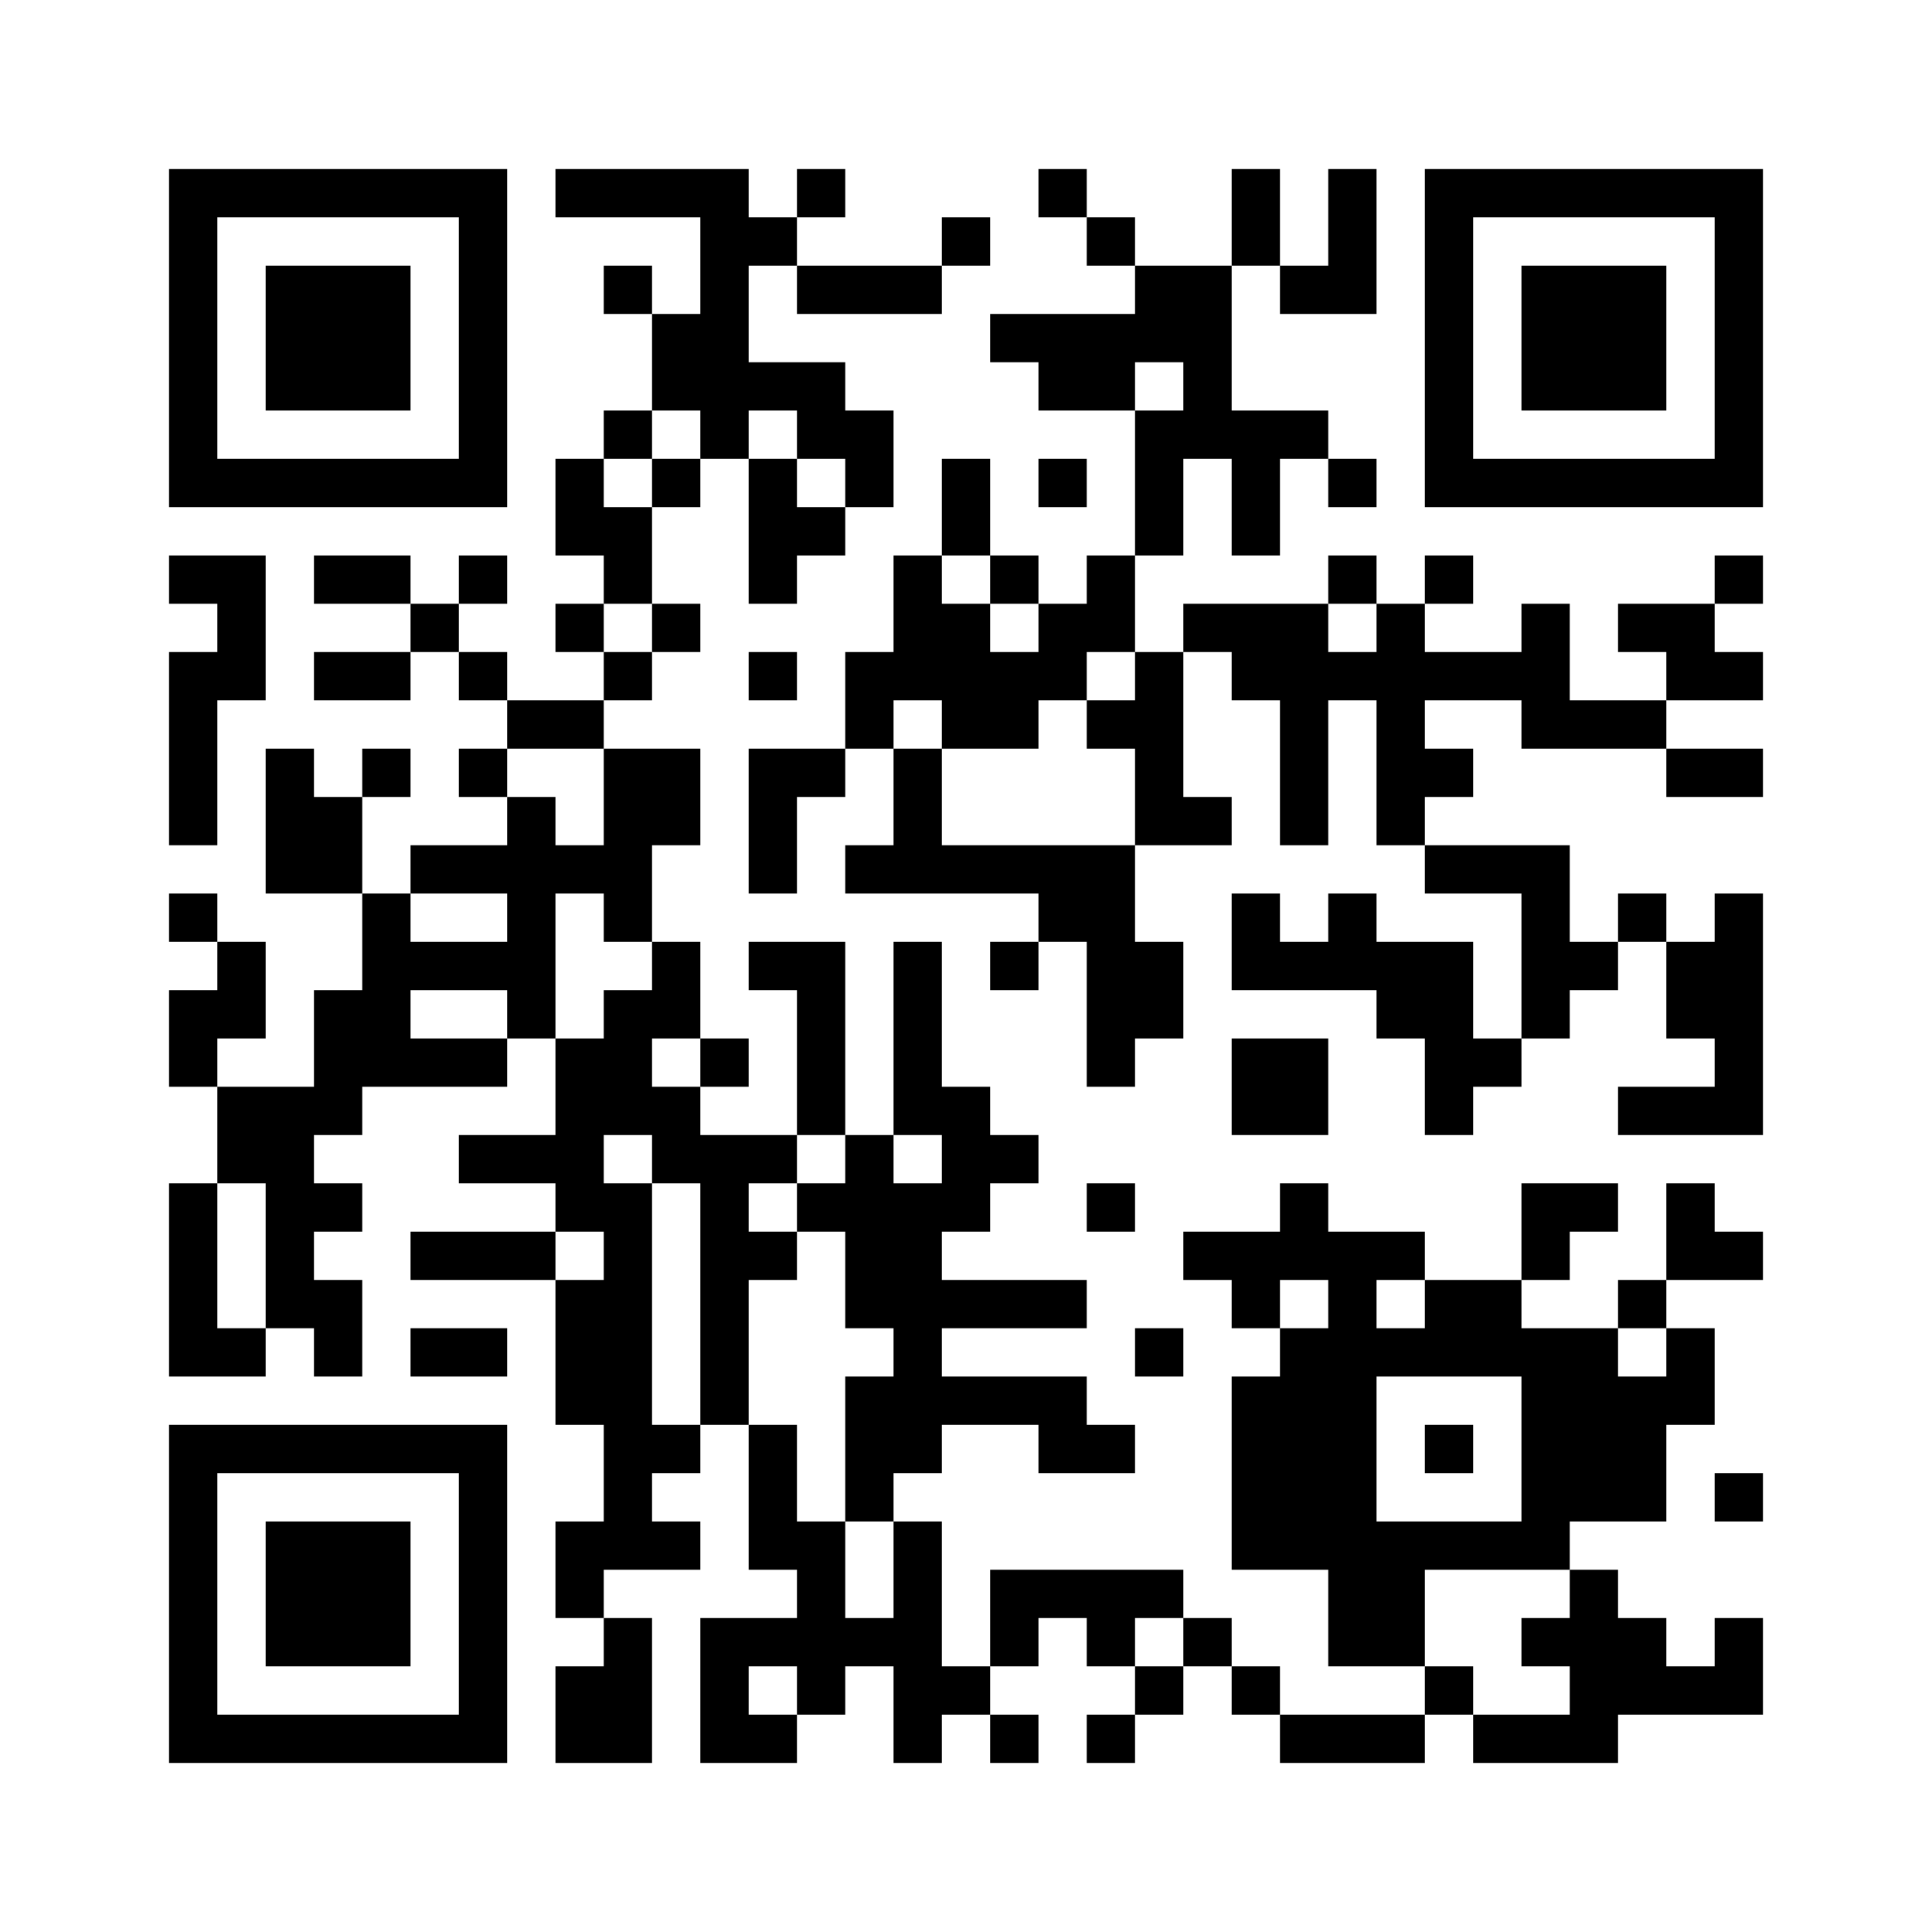 <?xml version="1.0" standalone="no"?>
<!DOCTYPE svg PUBLIC "-//W3C//DTD SVG 20010904//EN"
 "http://www.w3.org/TR/2001/REC-SVG-20010904/DTD/svg10.dtd">
<svg version="1.0" xmlns="http://www.w3.org/2000/svg"
 width="240pt" height="240pt" viewBox="0 0 240 240"
 preserveAspectRatio="xMidYMid meet">
<g><rect x="0" y="0" width="240" height="240" fill="#ffffff" />
<g transform="translate(0,240) scale(0.05,-0.05)"
fill="#000000" stroke="none">
<path d="M420 3960 l0 -420 420 0 420 0 0 420 0 420 -420 0 -420 0 0 -420z
m720 0 l0 -300 -300 0 -300 0 0 300 0 300 300 0 300 0 0 -300z"/>
<path d="M660 3960 l0 -180 180 0 180 0 0 180 0 180 -180 0 -180 0 0 -180z"/>
<path d="M1380 4320 l0 -60 180 0 180 0 0 -120 0 -120 -60 0 -60 0 0 60 0 60
-60 0 -60 0 0 -60 0 -60 60 0 60 0 0 -120 0 -120 -60 0 -60 0 0 -60 0 -60 -60
0 -60 0 0 -120 0 -120 60 0 60 0 0 -60 0 -60 -60 0 -60 0 0 -60 0 -60 60 0 60
0 0 -60 0 -60 -120 0 -120 0 0 60 0 60 -60 0 -60 0 0 60 0 60 60 0 60 0 0 60
0 60 -60 0 -60 0 0 -60 0 -60 -60 0 -60 0 0 60 0 60 -120 0 -120 0 0 -60 0
-60 120 0 120 0 0 -60 0 -60 -120 0 -120 0 0 -60 0 -60 120 0 120 0 0 60 0 60
60 0 60 0 0 -60 0 -60 60 0 60 0 0 -60 0 -60 -60 0 -60 0 0 -60 0 -60 60 0 60
0 0 -60 0 -60 -120 0 -120 0 0 -60 0 -60 -60 0 -60 0 0 120 0 120 60 0 60 0 0
60 0 60 -60 0 -60 0 0 -60 0 -60 -60 0 -60 0 0 60 0 60 -60 0 -60 0 0 -180 0
-180 120 0 120 0 0 -120 0 -120 -60 0 -60 0 0 -120 0 -120 -120 0 -120 0 0 60
0 60 60 0 60 0 0 120 0 120 -60 0 -60 0 0 60 0 60 -60 0 -60 0 0 -60 0 -60 60
0 60 0 0 -60 0 -60 -60 0 -60 0 0 -120 0 -120 60 0 60 0 0 -120 0 -120 -60 0
-60 0 0 -240 0 -240 120 0 120 0 0 60 0 60 60 0 60 0 0 -60 0 -60 60 0 60 0 0
120 0 120 -60 0 -60 0 0 60 0 60 60 0 60 0 0 60 0 60 -60 0 -60 0 0 60 0 60
60 0 60 0 0 60 0 60 180 0 180 0 0 60 0 60 60 0 60 0 0 -120 0 -120 -120 0
-120 0 0 -60 0 -60 120 0 120 0 0 -60 0 -60 -180 0 -180 0 0 -60 0 -60 180 0
180 0 0 -180 0 -180 60 0 60 0 0 -120 0 -120 -60 0 -60 0 0 -120 0 -120 60 0
60 0 0 -60 0 -60 -60 0 -60 0 0 -120 0 -120 120 0 120 0 0 180 0 180 -60 0
-60 0 0 60 0 60 120 0 120 0 0 60 0 60 -60 0 -60 0 0 60 0 60 60 0 60 0 0 60
0 60 60 0 60 0 0 -180 0 -180 60 0 60 0 0 -60 0 -60 -120 0 -120 0 0 -180 0
-180 120 0 120 0 0 60 0 60 60 0 60 0 0 60 0 60 60 0 60 0 0 -120 0 -120 60 0
60 0 0 60 0 60 60 0 60 0 0 -60 0 -60 60 0 60 0 0 60 0 60 -60 0 -60 0 0 60 0
60 60 0 60 0 0 60 0 60 60 0 60 0 0 -60 0 -60 60 0 60 0 0 -60 0 -60 -60 0
-60 0 0 -60 0 -60 60 0 60 0 0 60 0 60 60 0 60 0 0 60 0 60 60 0 60 0 0 -60 0
-60 60 0 60 0 0 -60 0 -60 180 0 180 0 0 60 0 60 60 0 60 0 0 -60 0 -60 180 0
180 0 0 60 0 60 180 0 180 0 0 120 0 120 -60 0 -60 0 0 -60 0 -60 -60 0 -60 0
0 60 0 60 -60 0 -60 0 0 60 0 60 -60 0 -60 0 0 60 0 60 120 0 120 0 0 120 0
120 60 0 60 0 0 120 0 120 -60 0 -60 0 0 60 0 60 120 0 120 0 0 60 0 60 -60 0
-60 0 0 60 0 60 -60 0 -60 0 0 -120 0 -120 -60 0 -60 0 0 -60 0 -60 -120 0
-120 0 0 60 0 60 60 0 60 0 0 60 0 60 60 0 60 0 0 60 0 60 -120 0 -120 0 0
-120 0 -120 -120 0 -120 0 0 60 0 60 -120 0 -120 0 0 60 0 60 -60 0 -60 0 0
-60 0 -60 -120 0 -120 0 0 -60 0 -60 60 0 60 0 0 -60 0 -60 60 0 60 0 0 -60 0
-60 -60 0 -60 0 0 -240 0 -240 120 0 120 0 0 -120 0 -120 120 0 120 0 0 -60 0
-60 -180 0 -180 0 0 60 0 60 -60 0 -60 0 0 60 0 60 -60 0 -60 0 0 60 0 60
-240 0 -240 0 0 -120 0 -120 -60 0 -60 0 0 180 0 180 -60 0 -60 0 0 60 0 60
60 0 60 0 0 60 0 60 120 0 120 0 0 -60 0 -60 120 0 120 0 0 60 0 60 -60 0 -60
0 0 60 0 60 -180 0 -180 0 0 60 0 60 180 0 180 0 0 60 0 60 -180 0 -180 0 0
60 0 60 60 0 60 0 0 60 0 60 60 0 60 0 0 60 0 60 -60 0 -60 0 0 60 0 60 -60 0
-60 0 0 180 0 180 -60 0 -60 0 0 -240 0 -240 -60 0 -60 0 0 240 0 240 -120 0
-120 0 0 -60 0 -60 60 0 60 0 0 -180 0 -180 -120 0 -120 0 0 60 0 60 60 0 60
0 0 60 0 60 -60 0 -60 0 0 120 0 120 -60 0 -60 0 0 120 0 120 60 0 60 0 0 120
0 120 -120 0 -120 0 0 60 0 60 60 0 60 0 0 60 0 60 60 0 60 0 0 60 0 60 -60 0
-60 0 0 120 0 120 60 0 60 0 0 60 0 60 60 0 60 0 0 -180 0 -180 60 0 60 0 0
60 0 60 60 0 60 0 0 60 0 60 60 0 60 0 0 120 0 120 -60 0 -60 0 0 60 0 60
-120 0 -120 0 0 120 0 120 60 0 60 0 0 -60 0 -60 180 0 180 0 0 60 0 60 60 0
60 0 0 60 0 60 -60 0 -60 0 0 -60 0 -60 -180 0 -180 0 0 60 0 60 60 0 60 0 0
60 0 60 -60 0 -60 0 0 -60 0 -60 -60 0 -60 0 0 60 0 60 -240 0 -240 0 0 -60z
m360 -600 l0 -60 -60 0 -60 0 0 -60 0 -60 -60 0 -60 0 0 60 0 60 60 0 60 0 0
60 0 60 60 0 60 0 0 -60z m240 0 l0 -60 60 0 60 0 0 -60 0 -60 -60 0 -60 0 0
60 0 60 -60 0 -60 0 0 60 0 60 60 0 60 0 0 -60z m-360 -480 l0 -60 -60 0 -60
0 0 60 0 60 60 0 60 0 0 -60z m-120 -420 l0 -120 -60 0 -60 0 0 60 0 60 -60 0
-60 0 0 60 0 60 120 0 120 0 0 -120z m-240 -300 l0 -60 -120 0 -120 0 0 60 0
60 120 0 120 0 0 -60z m240 0 l0 -60 60 0 60 0 0 -60 0 -60 -60 0 -60 0 0 -60
0 -60 -60 0 -60 0 0 180 0 180 60 0 60 0 0 -60z m-240 -240 l0 -60 -120 0
-120 0 0 60 0 60 120 0 120 0 0 -60z m480 -120 l0 -60 -60 0 -60 0 0 60 0 60
60 0 60 0 0 -60z m-120 -240 l0 -60 60 0 60 0 0 -300 0 -300 -60 0 -60 0 0
300 0 300 -60 0 -60 0 0 60 0 60 60 0 60 0 0 -60z m480 0 l0 -60 -60 0 -60 0
0 -60 0 -60 60 0 60 0 0 -120 0 -120 60 0 60 0 0 -60 0 -60 -60 0 -60 0 0
-180 0 -180 60 0 60 0 0 -120 0 -120 -60 0 -60 0 0 120 0 120 -60 0 -60 0 0
120 0 120 -60 0 -60 0 0 180 0 180 60 0 60 0 0 60 0 60 -60 0 -60 0 0 60 0 60
60 0 60 0 0 60 0 60 60 0 60 0 0 -60z m240 0 l0 -60 -60 0 -60 0 0 60 0 60 60
0 60 0 0 -60z m-1680 -240 l0 -180 -60 0 -60 0 0 180 0 180 60 0 60 0 0 -180z
m840 0 l0 -60 -60 0 -60 0 0 60 0 60 60 0 60 0 0 -60z m1800 -120 l0 -60 -60
0 -60 0 0 60 0 60 60 0 60 0 0 -60z m240 0 l0 -60 -60 0 -60 0 0 60 0 60 60 0
60 0 0 -60z m600 -120 l0 -60 -60 0 -60 0 0 60 0 60 60 0 60 0 0 -60z m-360
-240 l0 -180 -180 0 -180 0 0 180 0 180 180 0 180 0 0 -180z m120 -360 l0 -60
-60 0 -60 0 0 -60 0 -60 60 0 60 0 0 -60 0 -60 -120 0 -120 0 0 60 0 60 -60 0
-60 0 0 120 0 120 180 0 180 0 0 -60z m-960 -120 l0 -60 -60 0 -60 0 0 60 0
60 60 0 60 0 0 -60z m-960 -120 l0 -60 -60 0 -60 0 0 60 0 60 60 0 60 0 0 -60z"/>
<path d="M3540 1200 l0 -60 60 0 60 0 0 60 0 60 -60 0 -60 0 0 -60z"/>
<path d="M2580 4320 l0 -60 60 0 60 0 0 -60 0 -60 60 0 60 0 0 -60 0 -60 -180
0 -180 0 0 -60 0 -60 60 0 60 0 0 -60 0 -60 120 0 120 0 0 -180 0 -180 -60 0
-60 0 0 -60 0 -60 -60 0 -60 0 0 60 0 60 -60 0 -60 0 0 120 0 120 -60 0 -60 0
0 -120 0 -120 -60 0 -60 0 0 -120 0 -120 -60 0 -60 0 0 -120 0 -120 -120 0
-120 0 0 -180 0 -180 60 0 60 0 0 120 0 120 60 0 60 0 0 60 0 60 60 0 60 0 0
-120 0 -120 -60 0 -60 0 0 -60 0 -60 240 0 240 0 0 -60 0 -60 -60 0 -60 0 0
-60 0 -60 60 0 60 0 0 60 0 60 60 0 60 0 0 -180 0 -180 60 0 60 0 0 60 0 60
60 0 60 0 0 120 0 120 -60 0 -60 0 0 120 0 120 120 0 120 0 0 60 0 60 -60 0
-60 0 0 180 0 180 60 0 60 0 0 -60 0 -60 60 0 60 0 0 -180 0 -180 60 0 60 0 0
180 0 180 60 0 60 0 0 -180 0 -180 60 0 60 0 0 -60 0 -60 120 0 120 0 0 -180
0 -180 -60 0 -60 0 0 120 0 120 -120 0 -120 0 0 60 0 60 -60 0 -60 0 0 -60 0
-60 -60 0 -60 0 0 60 0 60 -60 0 -60 0 0 -120 0 -120 180 0 180 0 0 -60 0 -60
60 0 60 0 0 -120 0 -120 60 0 60 0 0 60 0 60 60 0 60 0 0 60 0 60 60 0 60 0 0
60 0 60 60 0 60 0 0 60 0 60 60 0 60 0 0 -120 0 -120 60 0 60 0 0 -60 0 -60
-120 0 -120 0 0 -60 0 -60 180 0 180 0 0 300 0 300 -60 0 -60 0 0 -60 0 -60
-60 0 -60 0 0 60 0 60 -60 0 -60 0 0 -60 0 -60 -60 0 -60 0 0 120 0 120 -180
0 -180 0 0 60 0 60 60 0 60 0 0 60 0 60 -60 0 -60 0 0 60 0 60 120 0 120 0 0
-60 0 -60 180 0 180 0 0 -60 0 -60 120 0 120 0 0 60 0 60 -120 0 -120 0 0 60
0 60 120 0 120 0 0 60 0 60 -60 0 -60 0 0 60 0 60 60 0 60 0 0 60 0 60 -60 0
-60 0 0 -60 0 -60 -120 0 -120 0 0 -60 0 -60 60 0 60 0 0 -60 0 -60 -120 0
-120 0 0 120 0 120 -60 0 -60 0 0 -60 0 -60 -120 0 -120 0 0 60 0 60 60 0 60
0 0 60 0 60 -60 0 -60 0 0 -60 0 -60 -60 0 -60 0 0 60 0 60 -60 0 -60 0 0 -60
0 -60 -180 0 -180 0 0 -60 0 -60 -60 0 -60 0 0 120 0 120 60 0 60 0 0 120 0
120 60 0 60 0 0 -120 0 -120 60 0 60 0 0 120 0 120 60 0 60 0 0 -60 0 -60 60
0 60 0 0 60 0 60 -60 0 -60 0 0 60 0 60 -120 0 -120 0 0 180 0 180 60 0 60 0
0 -60 0 -60 120 0 120 0 0 180 0 180 -60 0 -60 0 0 -120 0 -120 -60 0 -60 0 0
120 0 120 -60 0 -60 0 0 -120 0 -120 -120 0 -120 0 0 60 0 60 -60 0 -60 0 0
60 0 60 -60 0 -60 0 0 -60z m360 -480 l0 -60 -60 0 -60 0 0 60 0 60 60 0 60 0
0 -60z m-480 -480 l0 -60 60 0 60 0 0 -60 0 -60 -60 0 -60 0 0 60 0 60 -60 0
-60 0 0 60 0 60 60 0 60 0 0 -60z m960 -120 l0 -60 -60 0 -60 0 0 60 0 60 60
0 60 0 0 -60z m-600 -120 l0 -60 -60 0 -60 0 0 -60 0 -60 60 0 60 0 0 -120 0
-120 -240 0 -240 0 0 120 0 120 -60 0 -60 0 0 60 0 60 60 0 60 0 0 -60 0 -60
120 0 120 0 0 60 0 60 60 0 60 0 0 60 0 60 60 0 60 0 0 -60z"/>
<path d="M3540 3960 l0 -420 420 0 420 0 0 420 0 420 -420 0 -420 0 0 -420z
m720 0 l0 -300 -300 0 -300 0 0 300 0 300 300 0 300 0 0 -300z"/>
<path d="M3780 3960 l0 -180 180 0 180 0 0 180 0 180 -180 0 -180 0 0 -180z"/>
<path d="M2580 3600 l0 -60 60 0 60 0 0 60 0 60 -60 0 -60 0 0 -60z"/>
<path d="M420 3360 l0 -60 60 0 60 0 0 -60 0 -60 -60 0 -60 0 0 -240 0 -240
60 0 60 0 0 180 0 180 60 0 60 0 0 180 0 180 -120 0 -120 0 0 -60z"/>
<path d="M1860 3120 l0 -60 60 0 60 0 0 60 0 60 -60 0 -60 0 0 -60z"/>
<path d="M3060 2100 l0 -120 120 0 120 0 0 120 0 120 -120 0 -120 0 0 -120z"/>
<path d="M2700 1800 l0 -60 60 0 60 0 0 60 0 60 -60 0 -60 0 0 -60z"/>
<path d="M1020 1440 l0 -60 120 0 120 0 0 60 0 60 -120 0 -120 0 0 -60z"/>
<path d="M2820 1440 l0 -60 60 0 60 0 0 60 0 60 -60 0 -60 0 0 -60z"/>
<path d="M420 840 l0 -420 420 0 420 0 0 420 0 420 -420 0 -420 0 0 -420z
m720 0 l0 -300 -300 0 -300 0 0 300 0 300 300 0 300 0 0 -300z"/>
<path d="M660 840 l0 -180 180 0 180 0 0 180 0 180 -180 0 -180 0 0 -180z"/>
<path d="M4260 1080 l0 -60 60 0 60 0 0 60 0 60 -60 0 -60 0 0 -60z"/>
</g>
</g></svg>
